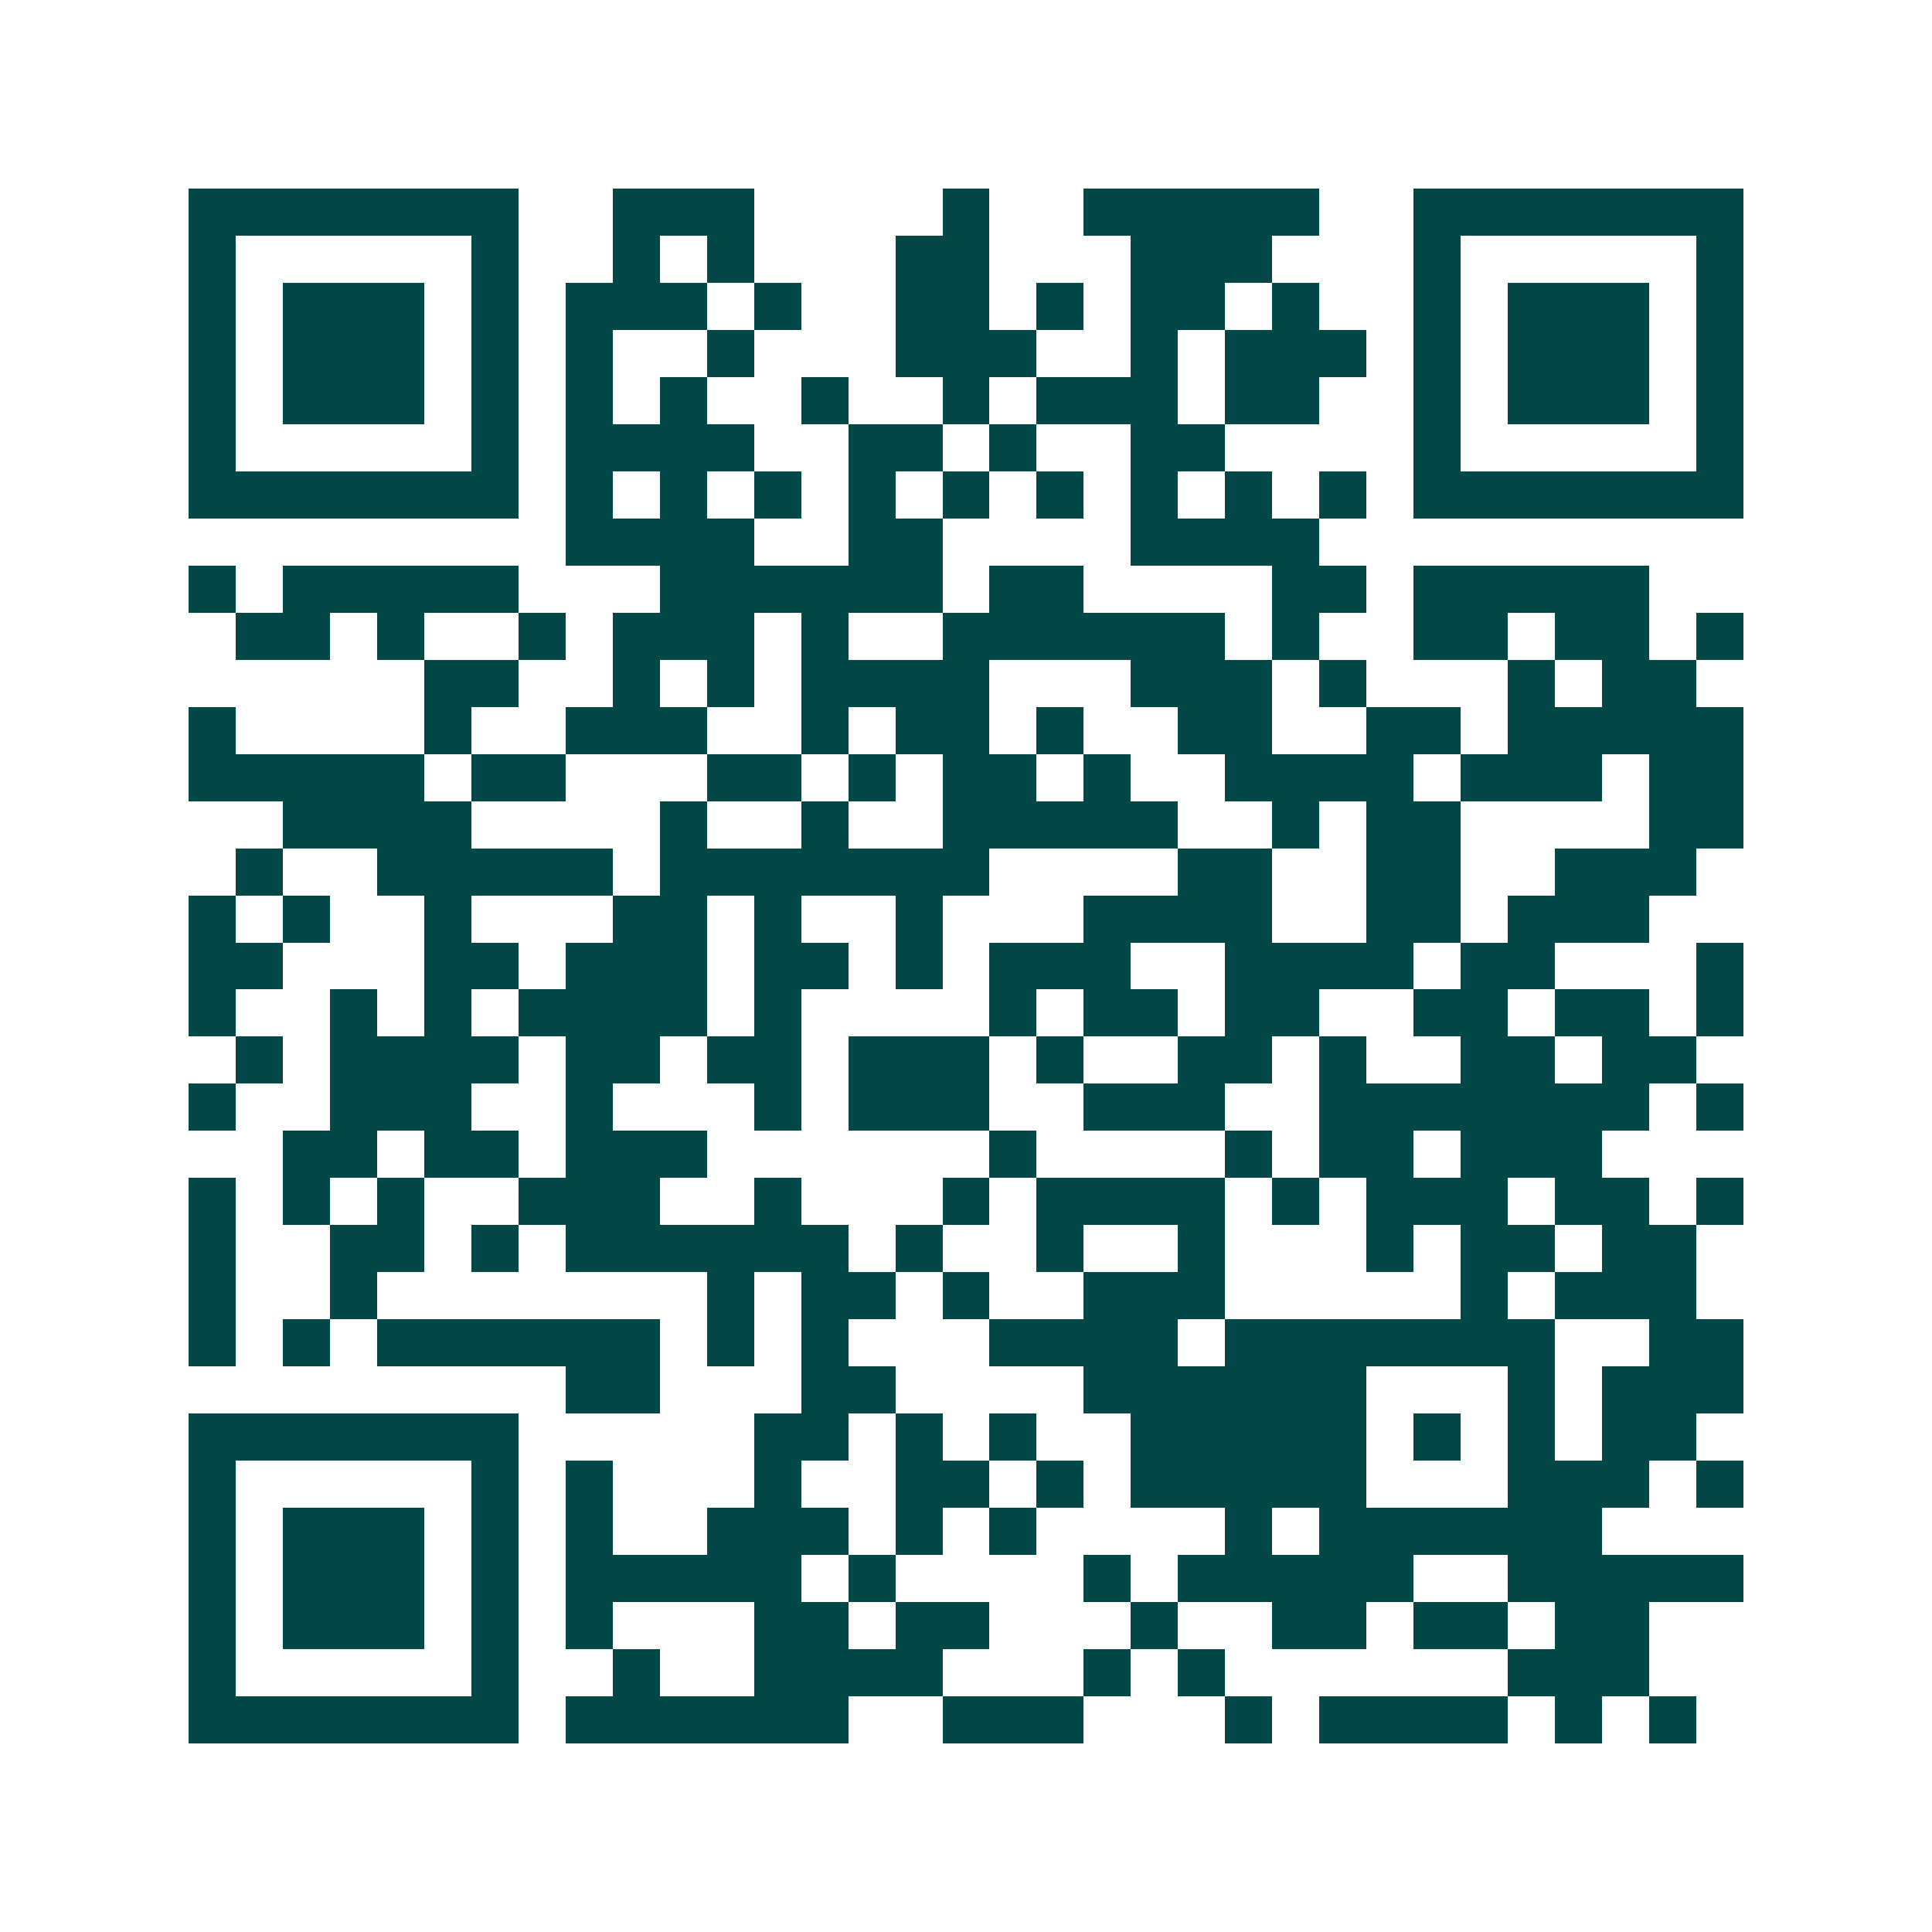 <svg xmlns="http://www.w3.org/2000/svg" width="200" height="200" viewBox="0 0 41 41" shape-rendering="crispEdges"><path fill="#ffffff" d="M0 0h41v41H0z"/><path stroke="#014847" d="M4 4.5h7m2 0h3m4 0h1m2 0h5m2 0h7M4 5.5h1m5 0h1m2 0h1m1 0h1m3 0h2m3 0h3m3 0h1m5 0h1M4 6.5h1m1 0h3m1 0h1m1 0h3m1 0h1m2 0h2m1 0h1m1 0h2m1 0h1m2 0h1m1 0h3m1 0h1M4 7.5h1m1 0h3m1 0h1m1 0h1m2 0h1m3 0h3m2 0h1m1 0h3m1 0h1m1 0h3m1 0h1M4 8.5h1m1 0h3m1 0h1m1 0h1m1 0h1m2 0h1m2 0h1m1 0h3m1 0h2m2 0h1m1 0h3m1 0h1M4 9.5h1m5 0h1m1 0h4m2 0h2m1 0h1m2 0h2m4 0h1m5 0h1M4 10.5h7m1 0h1m1 0h1m1 0h1m1 0h1m1 0h1m1 0h1m1 0h1m1 0h1m1 0h1m1 0h7M12 11.5h4m2 0h2m4 0h4M4 12.5h1m1 0h5m3 0h6m1 0h2m4 0h2m1 0h5M5 13.5h2m1 0h1m2 0h1m1 0h3m1 0h1m2 0h6m1 0h1m2 0h2m1 0h2m1 0h1M9 14.5h2m2 0h1m1 0h1m1 0h4m3 0h3m1 0h1m3 0h1m1 0h2M4 15.5h1m4 0h1m2 0h3m2 0h1m1 0h2m1 0h1m2 0h2m2 0h2m1 0h5M4 16.5h5m1 0h2m3 0h2m1 0h1m1 0h2m1 0h1m2 0h4m1 0h3m1 0h2M6 17.5h4m4 0h1m2 0h1m2 0h5m2 0h1m1 0h2m4 0h2M5 18.5h1m2 0h5m1 0h7m4 0h2m2 0h2m2 0h3M4 19.5h1m1 0h1m2 0h1m3 0h2m1 0h1m2 0h1m3 0h4m2 0h2m1 0h3M4 20.5h2m3 0h2m1 0h3m1 0h2m1 0h1m1 0h3m2 0h4m1 0h2m3 0h1M4 21.5h1m2 0h1m1 0h1m1 0h4m1 0h1m4 0h1m1 0h2m1 0h2m2 0h2m1 0h2m1 0h1M5 22.5h1m1 0h4m1 0h2m1 0h2m1 0h3m1 0h1m2 0h2m1 0h1m2 0h2m1 0h2M4 23.5h1m2 0h3m2 0h1m3 0h1m1 0h3m2 0h3m2 0h7m1 0h1M6 24.5h2m1 0h2m1 0h3m6 0h1m4 0h1m1 0h2m1 0h3M4 25.5h1m1 0h1m1 0h1m2 0h3m2 0h1m3 0h1m1 0h4m1 0h1m1 0h3m1 0h2m1 0h1M4 26.5h1m2 0h2m1 0h1m1 0h6m1 0h1m2 0h1m2 0h1m3 0h1m1 0h2m1 0h2M4 27.5h1m2 0h1m7 0h1m1 0h2m1 0h1m2 0h3m5 0h1m1 0h3M4 28.5h1m1 0h1m1 0h6m1 0h1m1 0h1m3 0h4m1 0h7m2 0h2M12 29.5h2m3 0h2m4 0h6m3 0h1m1 0h3M4 30.5h7m5 0h2m1 0h1m1 0h1m2 0h5m1 0h1m1 0h1m1 0h2M4 31.5h1m5 0h1m1 0h1m3 0h1m2 0h2m1 0h1m1 0h5m3 0h3m1 0h1M4 32.5h1m1 0h3m1 0h1m1 0h1m2 0h3m1 0h1m1 0h1m4 0h1m1 0h6M4 33.5h1m1 0h3m1 0h1m1 0h5m1 0h1m4 0h1m1 0h5m2 0h5M4 34.5h1m1 0h3m1 0h1m1 0h1m3 0h2m1 0h2m3 0h1m2 0h2m1 0h2m1 0h2M4 35.5h1m5 0h1m2 0h1m2 0h4m3 0h1m1 0h1m6 0h3M4 36.5h7m1 0h6m2 0h3m3 0h1m1 0h4m1 0h1m1 0h1"/></svg>
